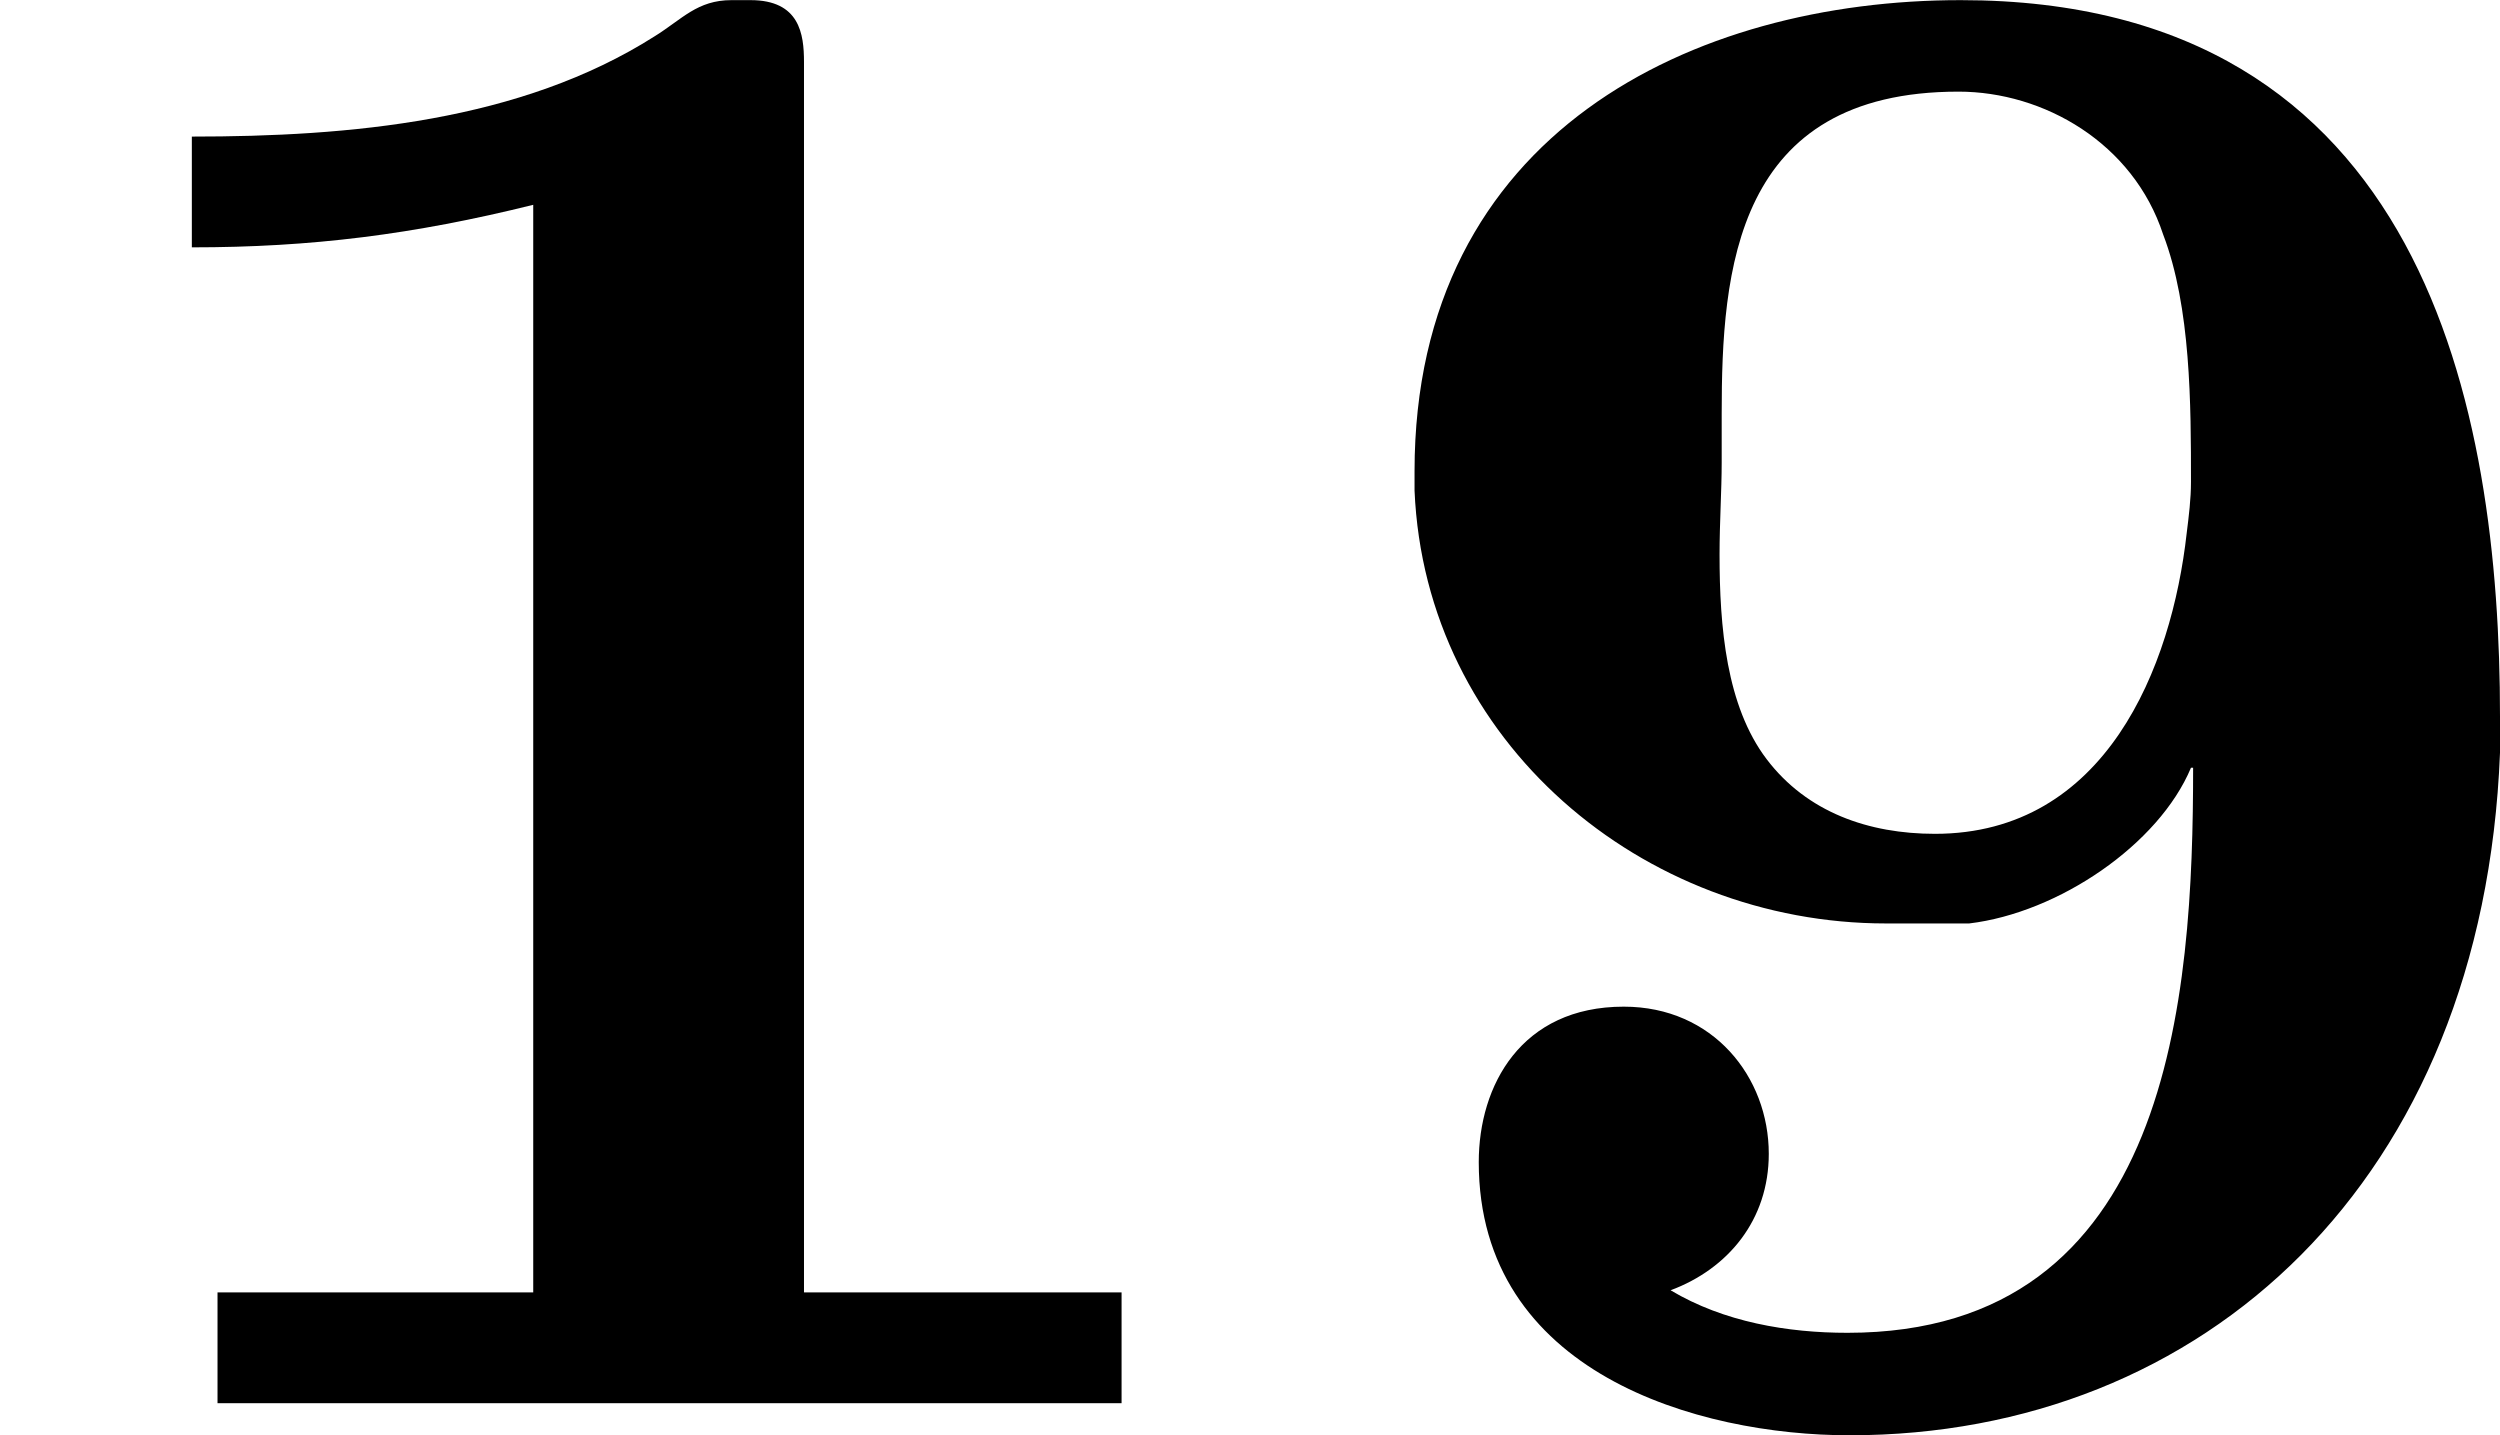 <?xml version='1.0' encoding='UTF-8'?>
<!-- This file was generated by dvisvgm 2.13.3 -->
<svg version='1.1' xmlns='http://www.w3.org/2000/svg' xmlns:xlink='http://www.w3.org/1999/xlink' width='18.688pt' height='10.728pt' viewBox='452.338 144.771 18.688 10.728'>
<defs>
<path id='g4-49' d='M.717-4.742V-4.328C1.164-4.328 1.546-4.376 1.993-4.487V-.422H.813V-.008H4.192V-.422H3.005V-5.021C3.005-5.125 2.989-5.252 2.805-5.252H2.734C2.606-5.252 2.55-5.181 2.447-5.117C1.945-4.798 1.307-4.742 .717-4.742Z'/>
<path id='g4-57' d='M3.308-2.383H3.316C3.316-1.53 3.236-.271 2.024-.271C1.801-.271 1.562-.311 1.363-.43C1.578-.51 1.73-.693 1.73-.94C1.73-1.227 1.522-1.49 1.188-1.49C.805-1.49 .646-1.196 .646-.909C.646-.12 1.467 .112 2.032 .112C3.355 .112 4.4-.837 4.463-2.439V-2.574C4.463-3.722 4.184-5.252 2.447-5.252C1.451-5.252 .406-4.758 .406-3.491V-3.419C.446-2.479 1.259-1.801 2.168-1.801H2.479C2.813-1.841 3.188-2.096 3.308-2.383ZM3.292-3.26C3.236-2.758 2.989-2.136 2.351-2.136C2.104-2.136 1.873-2.216 1.722-2.415S1.546-2.909 1.546-3.18C1.546-3.3 1.554-3.419 1.554-3.523V-3.706C1.554-4.24 1.602-4.91 2.439-4.91C2.758-4.91 3.092-4.718 3.204-4.376C3.308-4.105 3.308-3.738 3.308-3.451C3.308-3.387 3.3-3.324 3.292-3.26Z'/>
</defs>
<g id='page44' transform='matrix(2 0 0 2 0 0)'>
<use x='226.169' y='77.638' xlink:href='#g4-49'/>
<use x='231.05' y='77.638' xlink:href='#g4-57'/>
</g>
</svg>